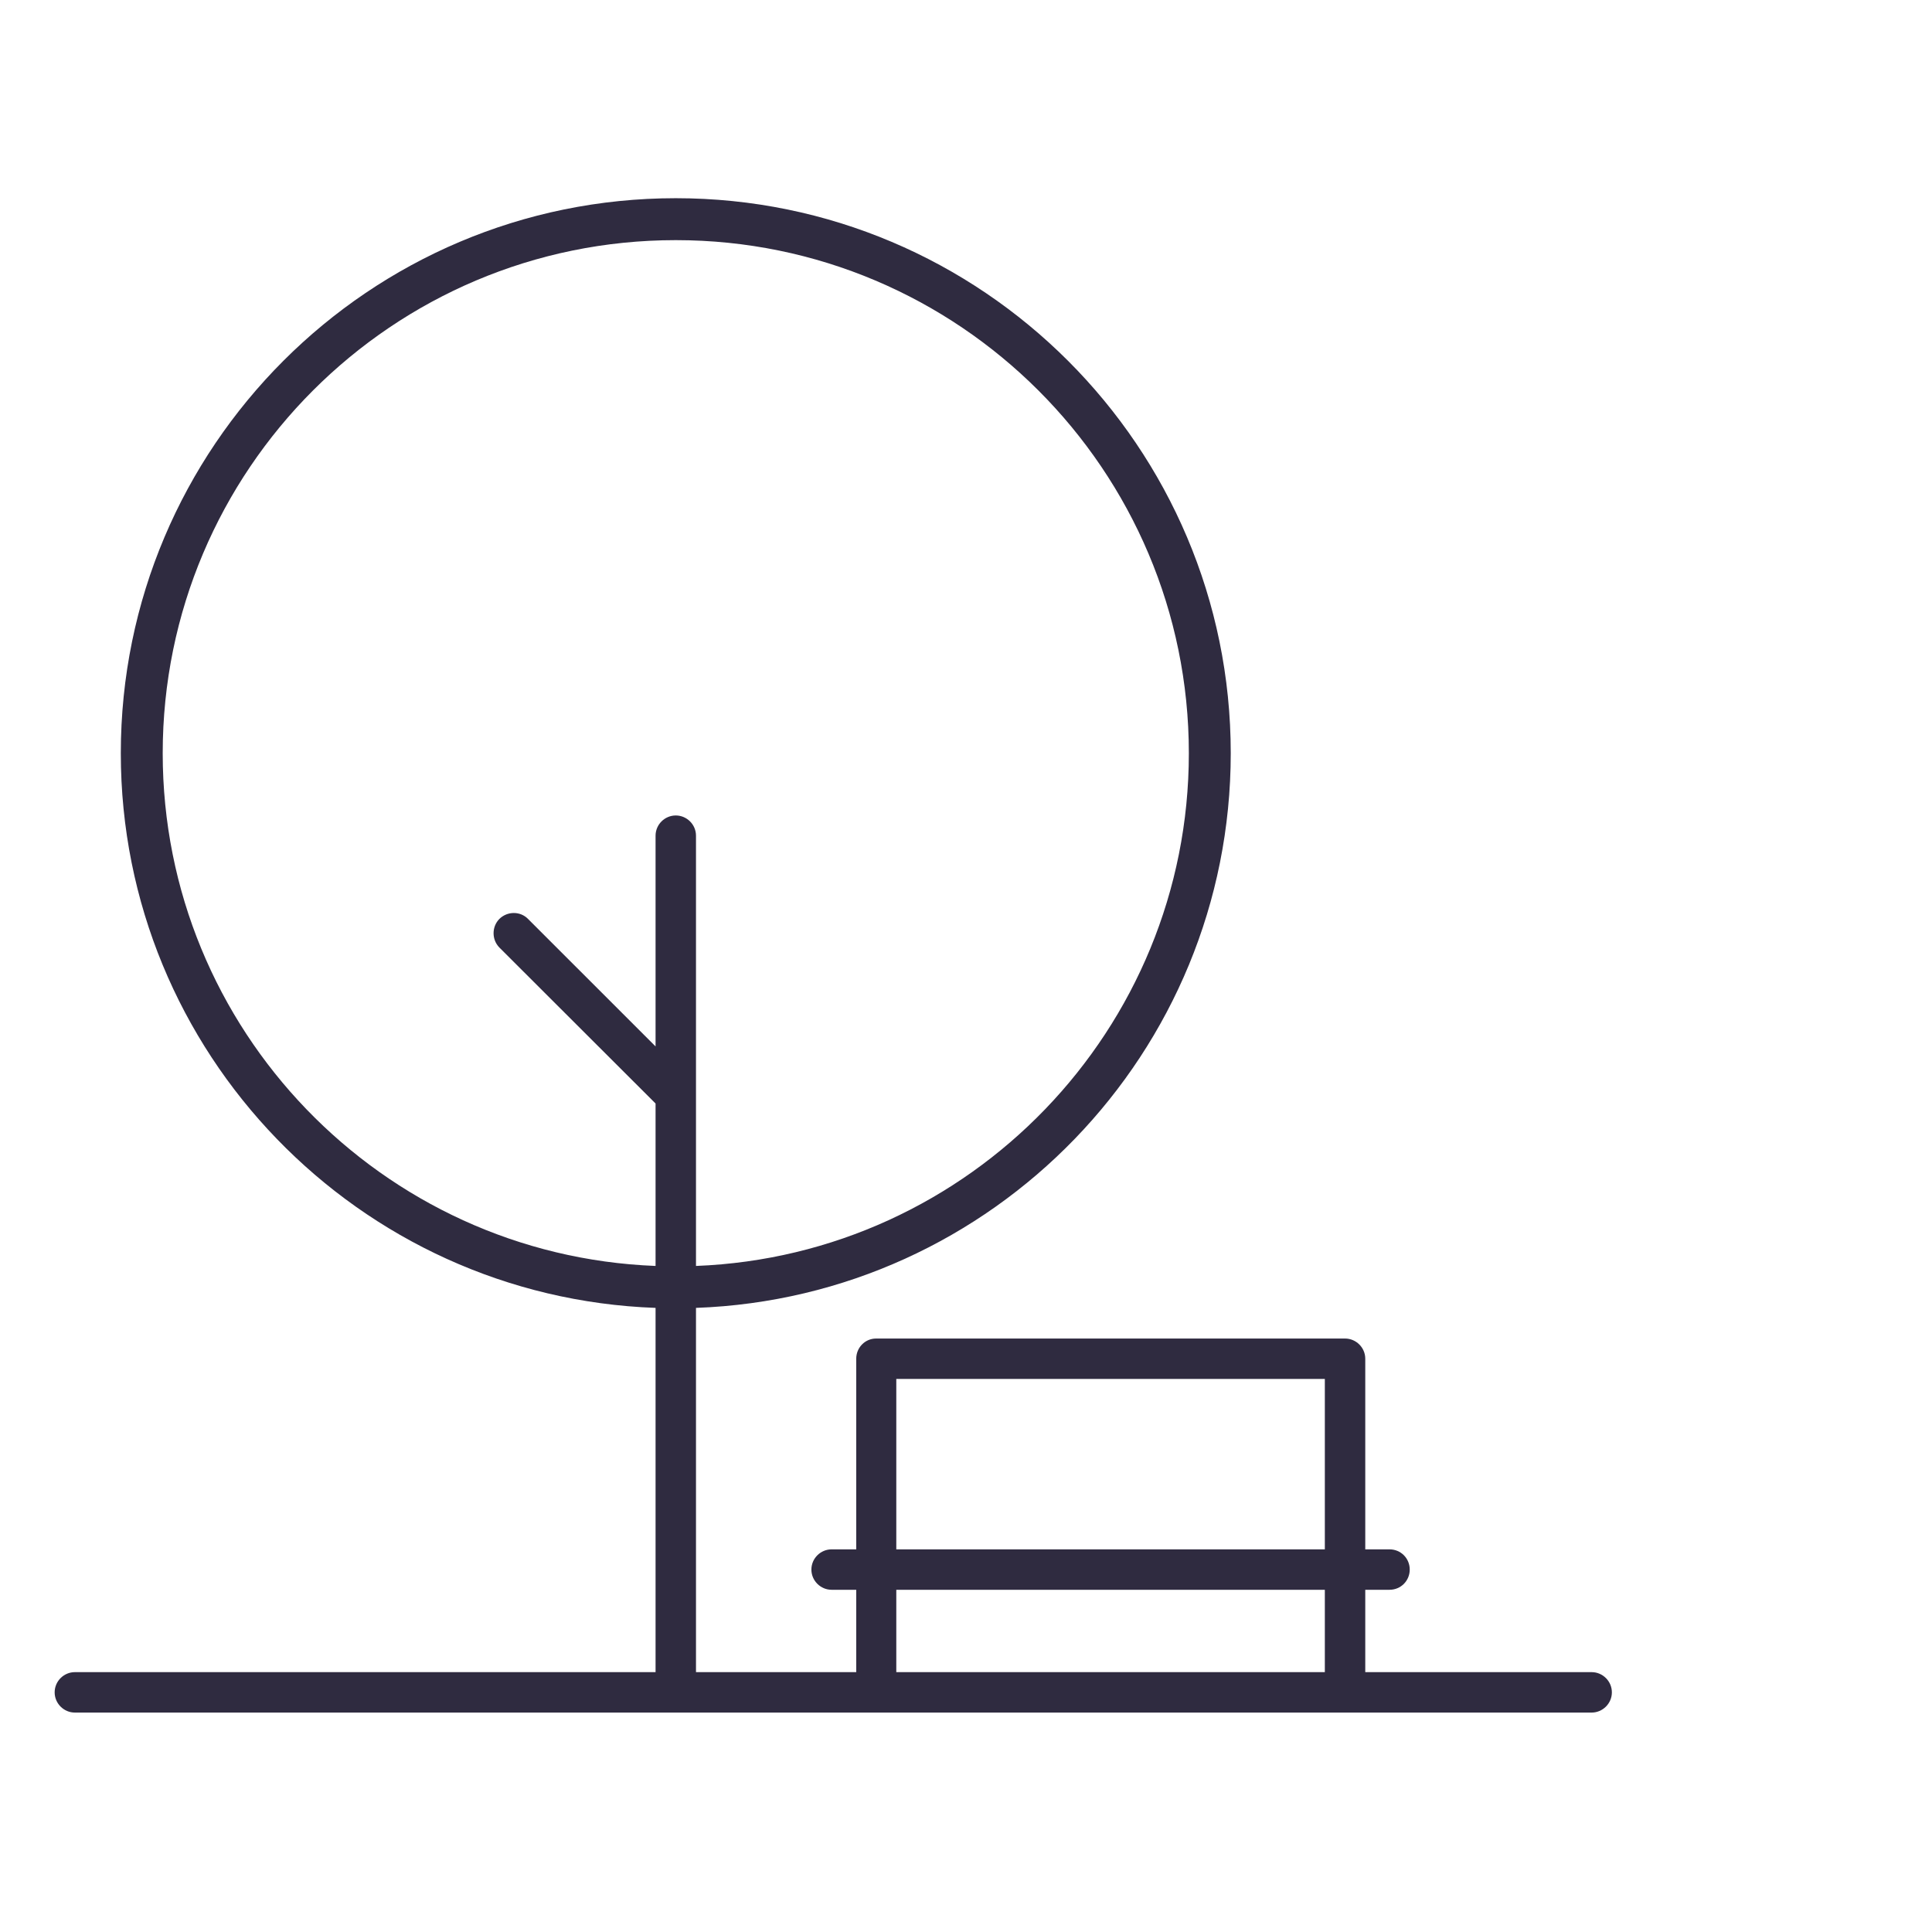 <?xml version="1.0" encoding="UTF-8" standalone="no"?>
<!DOCTYPE svg PUBLIC "-//W3C//DTD SVG 1.1//EN" "http://www.w3.org/Graphics/SVG/1.1/DTD/svg11.dtd">
<svg width="100%" height="100%" viewBox="0 0 43 43" version="1.1" xmlns="http://www.w3.org/2000/svg" xmlns:xlink="http://www.w3.org/1999/xlink" xml:space="preserve" xmlns:serif="http://www.serif.com/" style="fill-rule:evenodd;clip-rule:evenodd;stroke-linejoin:round;stroke-miterlimit:2;">
    <g transform="matrix(1,0,0,1,-395.759,0)">
        <g id="Artboard8" transform="matrix(1,0,0,1,-53.305,0)">
            <rect x="449.064" y="0" width="42.5" height="43" style="fill:none;"/>
            <g transform="matrix(0.818,0,0,0.818,-5224.84,-457.384)">
                <path d="M6979.62,605.746L6938.35,605.746C6938.05,605.746 6937.8,605.499 6937.8,605.196C6937.8,604.892 6938.05,604.646 6938.35,604.646L6954.15,604.646L6954.15,594.735C6946.07,594.445 6939.6,587.794 6939.6,579.644C6939.6,571.309 6946.36,564.542 6954.7,564.542C6963.03,564.542 6969.8,571.309 6969.8,579.644C6969.8,587.794 6963.33,594.445 6955.25,594.735L6955.25,604.646L6959.61,604.646L6959.61,602.405L6958.94,602.405C6958.64,602.405 6958.39,602.158 6958.39,601.855C6958.39,601.551 6958.64,601.305 6958.94,601.305L6959.61,601.305L6959.61,596.118C6959.61,595.815 6959.85,595.569 6960.15,595.569L6972.91,595.569C6973.21,595.569 6973.46,595.815 6973.46,596.118L6973.46,601.305L6974.12,601.305C6974.43,601.305 6974.67,601.551 6974.67,601.855C6974.67,602.158 6974.43,602.405 6974.12,602.405L6973.46,602.405L6973.46,604.646L6979.62,604.646C6979.92,604.646 6980.17,604.892 6980.17,605.196C6980.17,605.499 6979.92,605.746 6979.62,605.746ZM6955.25,593.594C6962.7,593.305 6968.66,587.165 6968.66,579.644C6968.66,571.938 6962.4,565.683 6954.7,565.683C6946.99,565.683 6940.74,571.938 6940.74,579.644C6940.74,587.165 6946.7,593.305 6954.15,593.594L6954.15,589.175C6954.14,589.168 6954.14,589.161 6954.13,589.154L6949.9,584.93C6949.69,584.715 6949.69,584.366 6949.9,584.152C6950.12,583.937 6950.47,583.937 6950.68,584.152L6954.15,587.621L6954.15,581.887C6954.15,581.583 6954.4,581.337 6954.7,581.337C6955,581.337 6955.25,581.583 6955.25,581.887L6955.25,593.594ZM6960.7,602.405C6960.7,603.672 6960.7,604.646 6960.7,604.646L6972.36,604.646L6972.36,602.405L6960.7,602.405ZM6972.36,601.305L6972.36,596.668L6960.7,596.668C6960.7,596.668 6960.7,599.12 6960.7,601.305L6972.36,601.305Z" style="fill:rgb(47,43,64);"/>
            </g>
        </g>
    </g>
</svg>
